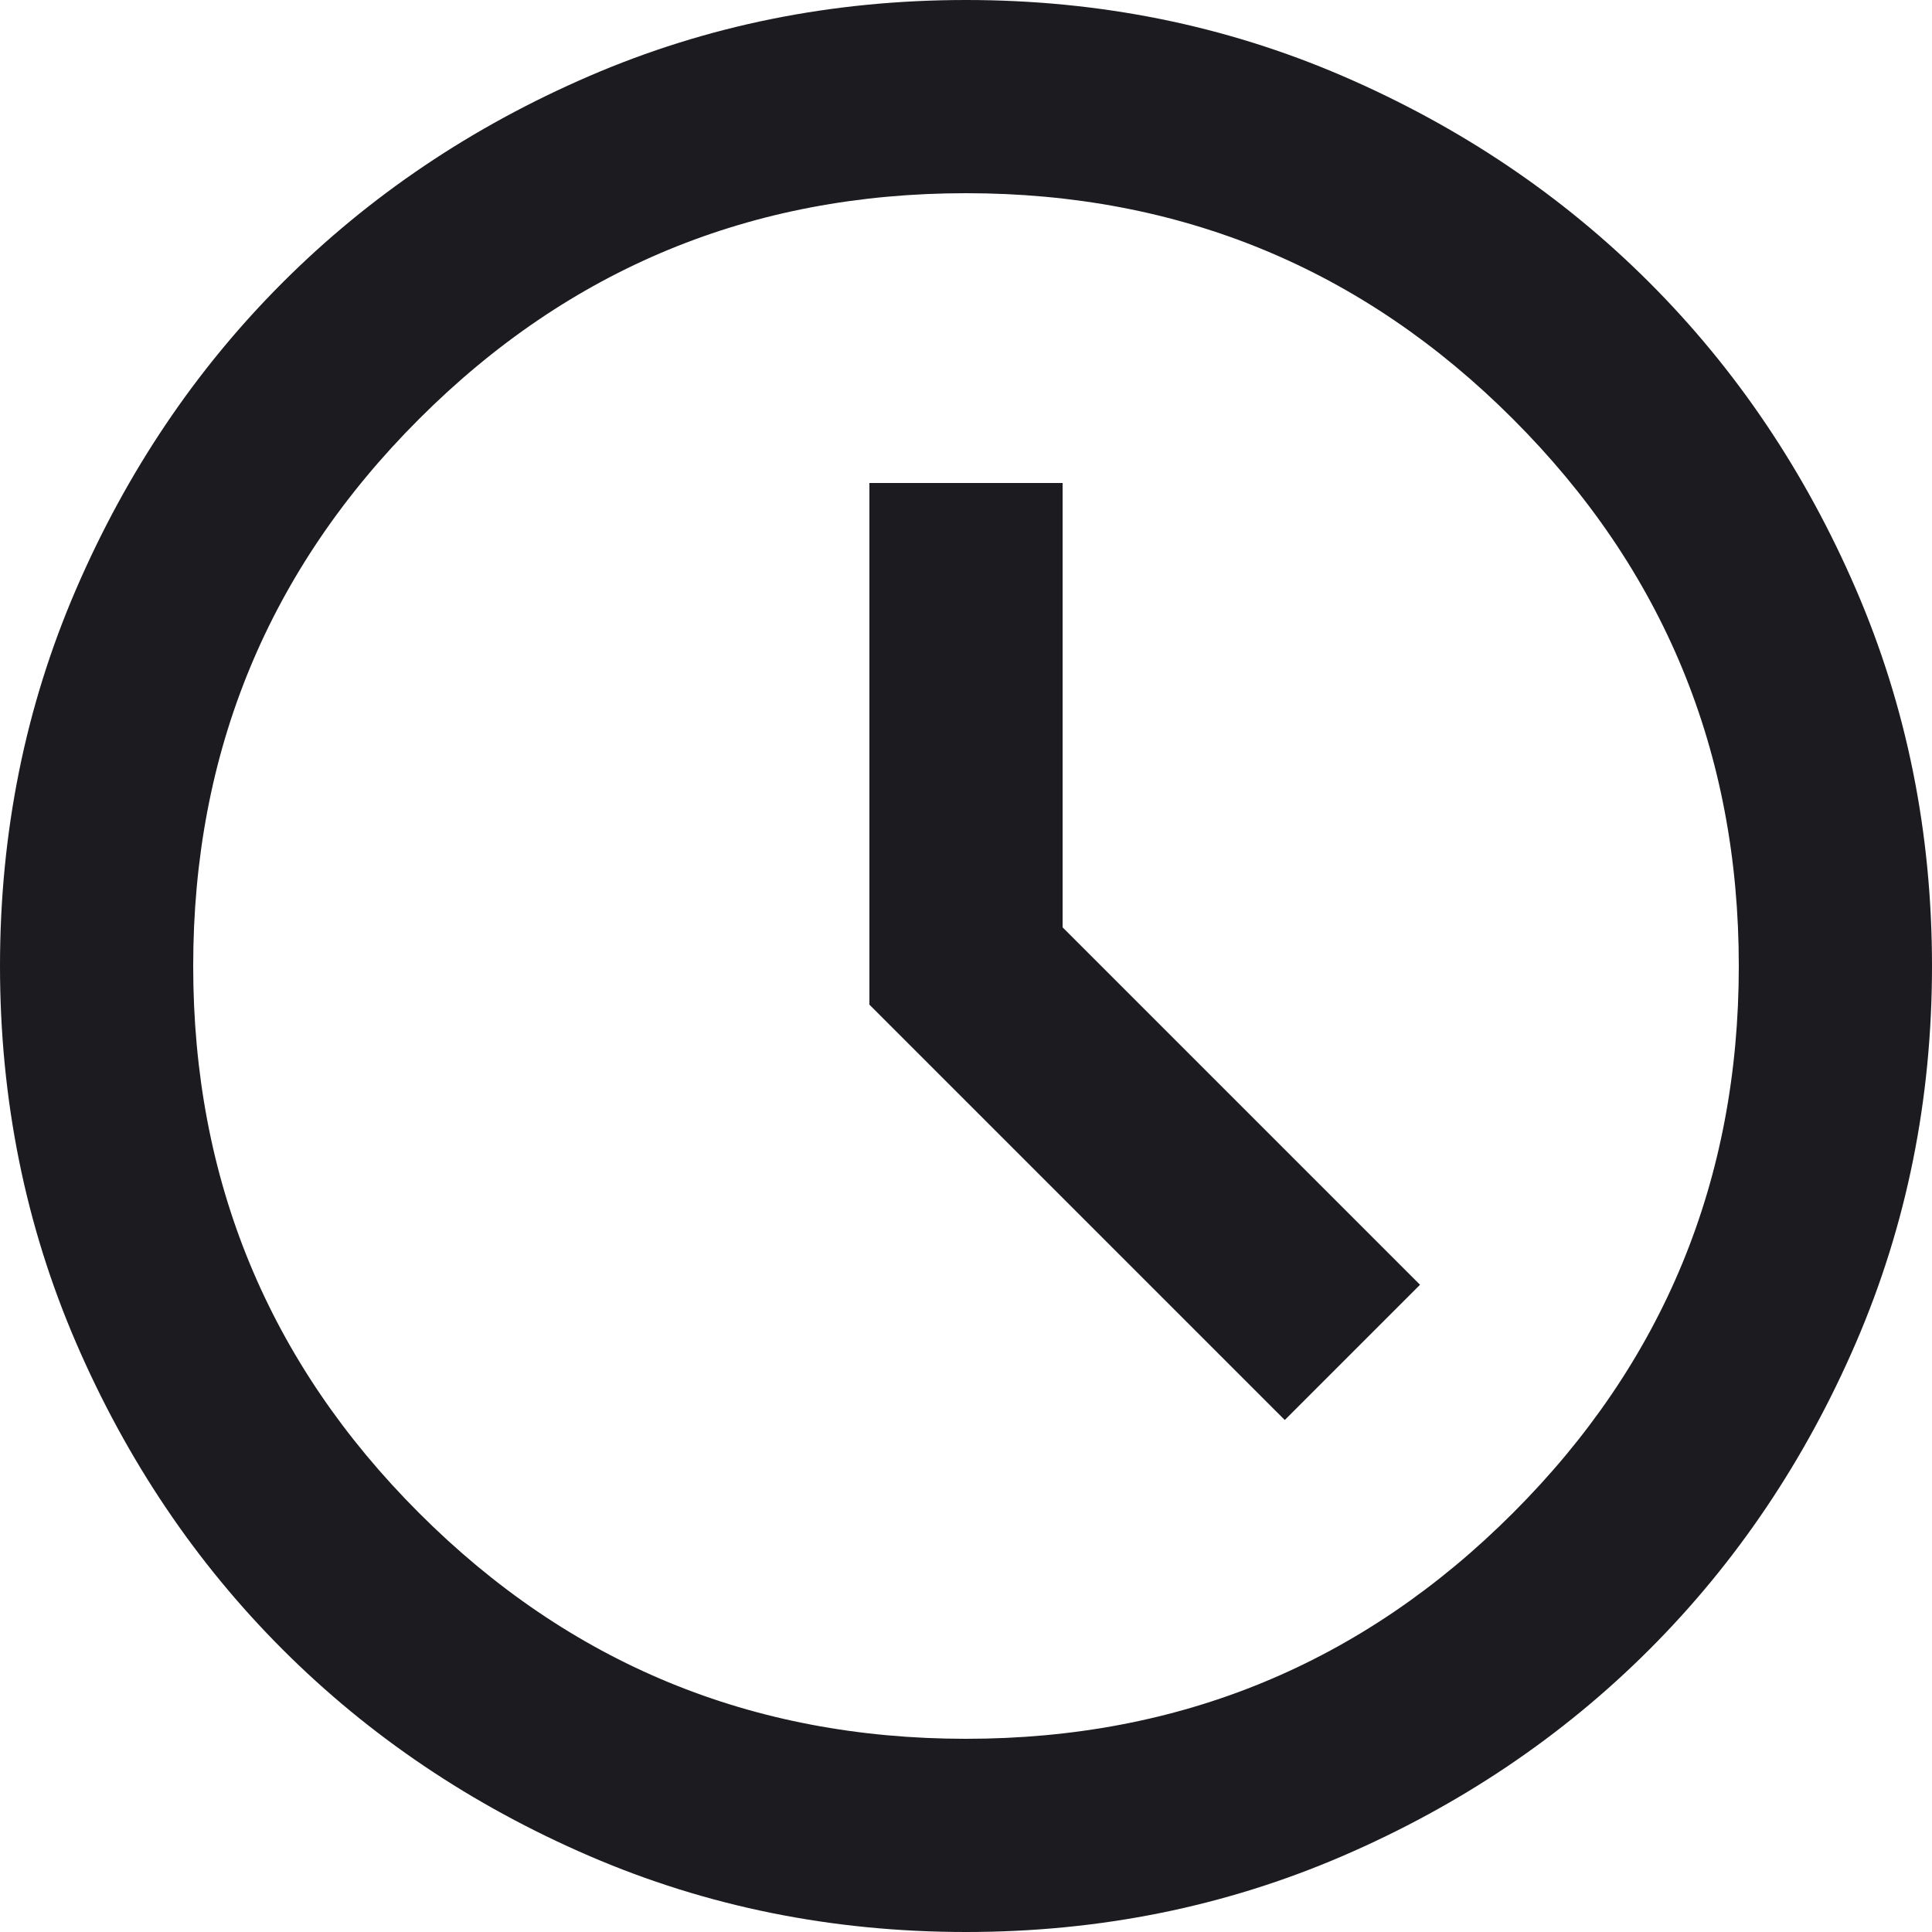 <svg width="27" height="27" viewBox="0 0 27 27" fill="none" xmlns="http://www.w3.org/2000/svg">
<path d="M17.955 19.845L19.845 17.955L14.85 12.96V6.75H12.15V14.04L17.955 19.845ZM13.5 27C11.633 27 9.877 26.646 8.235 25.937C6.593 25.228 5.164 24.266 3.949 23.051C2.734 21.836 1.772 20.407 1.063 18.765C0.354 17.122 0 15.367 0 13.5C0 11.633 0.354 9.877 1.063 8.235C1.772 6.593 2.734 5.164 3.949 3.949C5.164 2.734 6.593 1.772 8.235 1.063C9.877 0.354 11.633 0 13.5 0C15.367 0 17.122 0.354 18.765 1.063C20.407 1.772 21.836 2.734 23.051 3.949C24.266 5.164 25.228 6.593 25.937 8.235C26.646 9.877 27 11.633 27 13.5C27 15.367 26.646 17.122 25.937 18.765C25.228 20.407 24.266 21.836 23.051 23.051C21.836 24.266 20.407 25.228 18.765 25.937C17.122 26.646 15.367 27 13.5 27ZM13.5 24.3C16.492 24.3 19.041 23.248 21.144 21.144C23.248 19.041 24.3 16.492 24.3 13.5C24.3 10.508 23.248 7.959 21.144 5.856C19.041 3.752 16.492 2.7 13.5 2.7C10.508 2.7 7.959 3.752 5.856 5.856C3.752 7.959 2.7 10.508 2.7 13.5C2.7 16.492 3.752 19.041 5.856 21.144C7.959 23.248 10.508 24.3 13.5 24.3Z" fill="#1C1B1F"/>
</svg>
